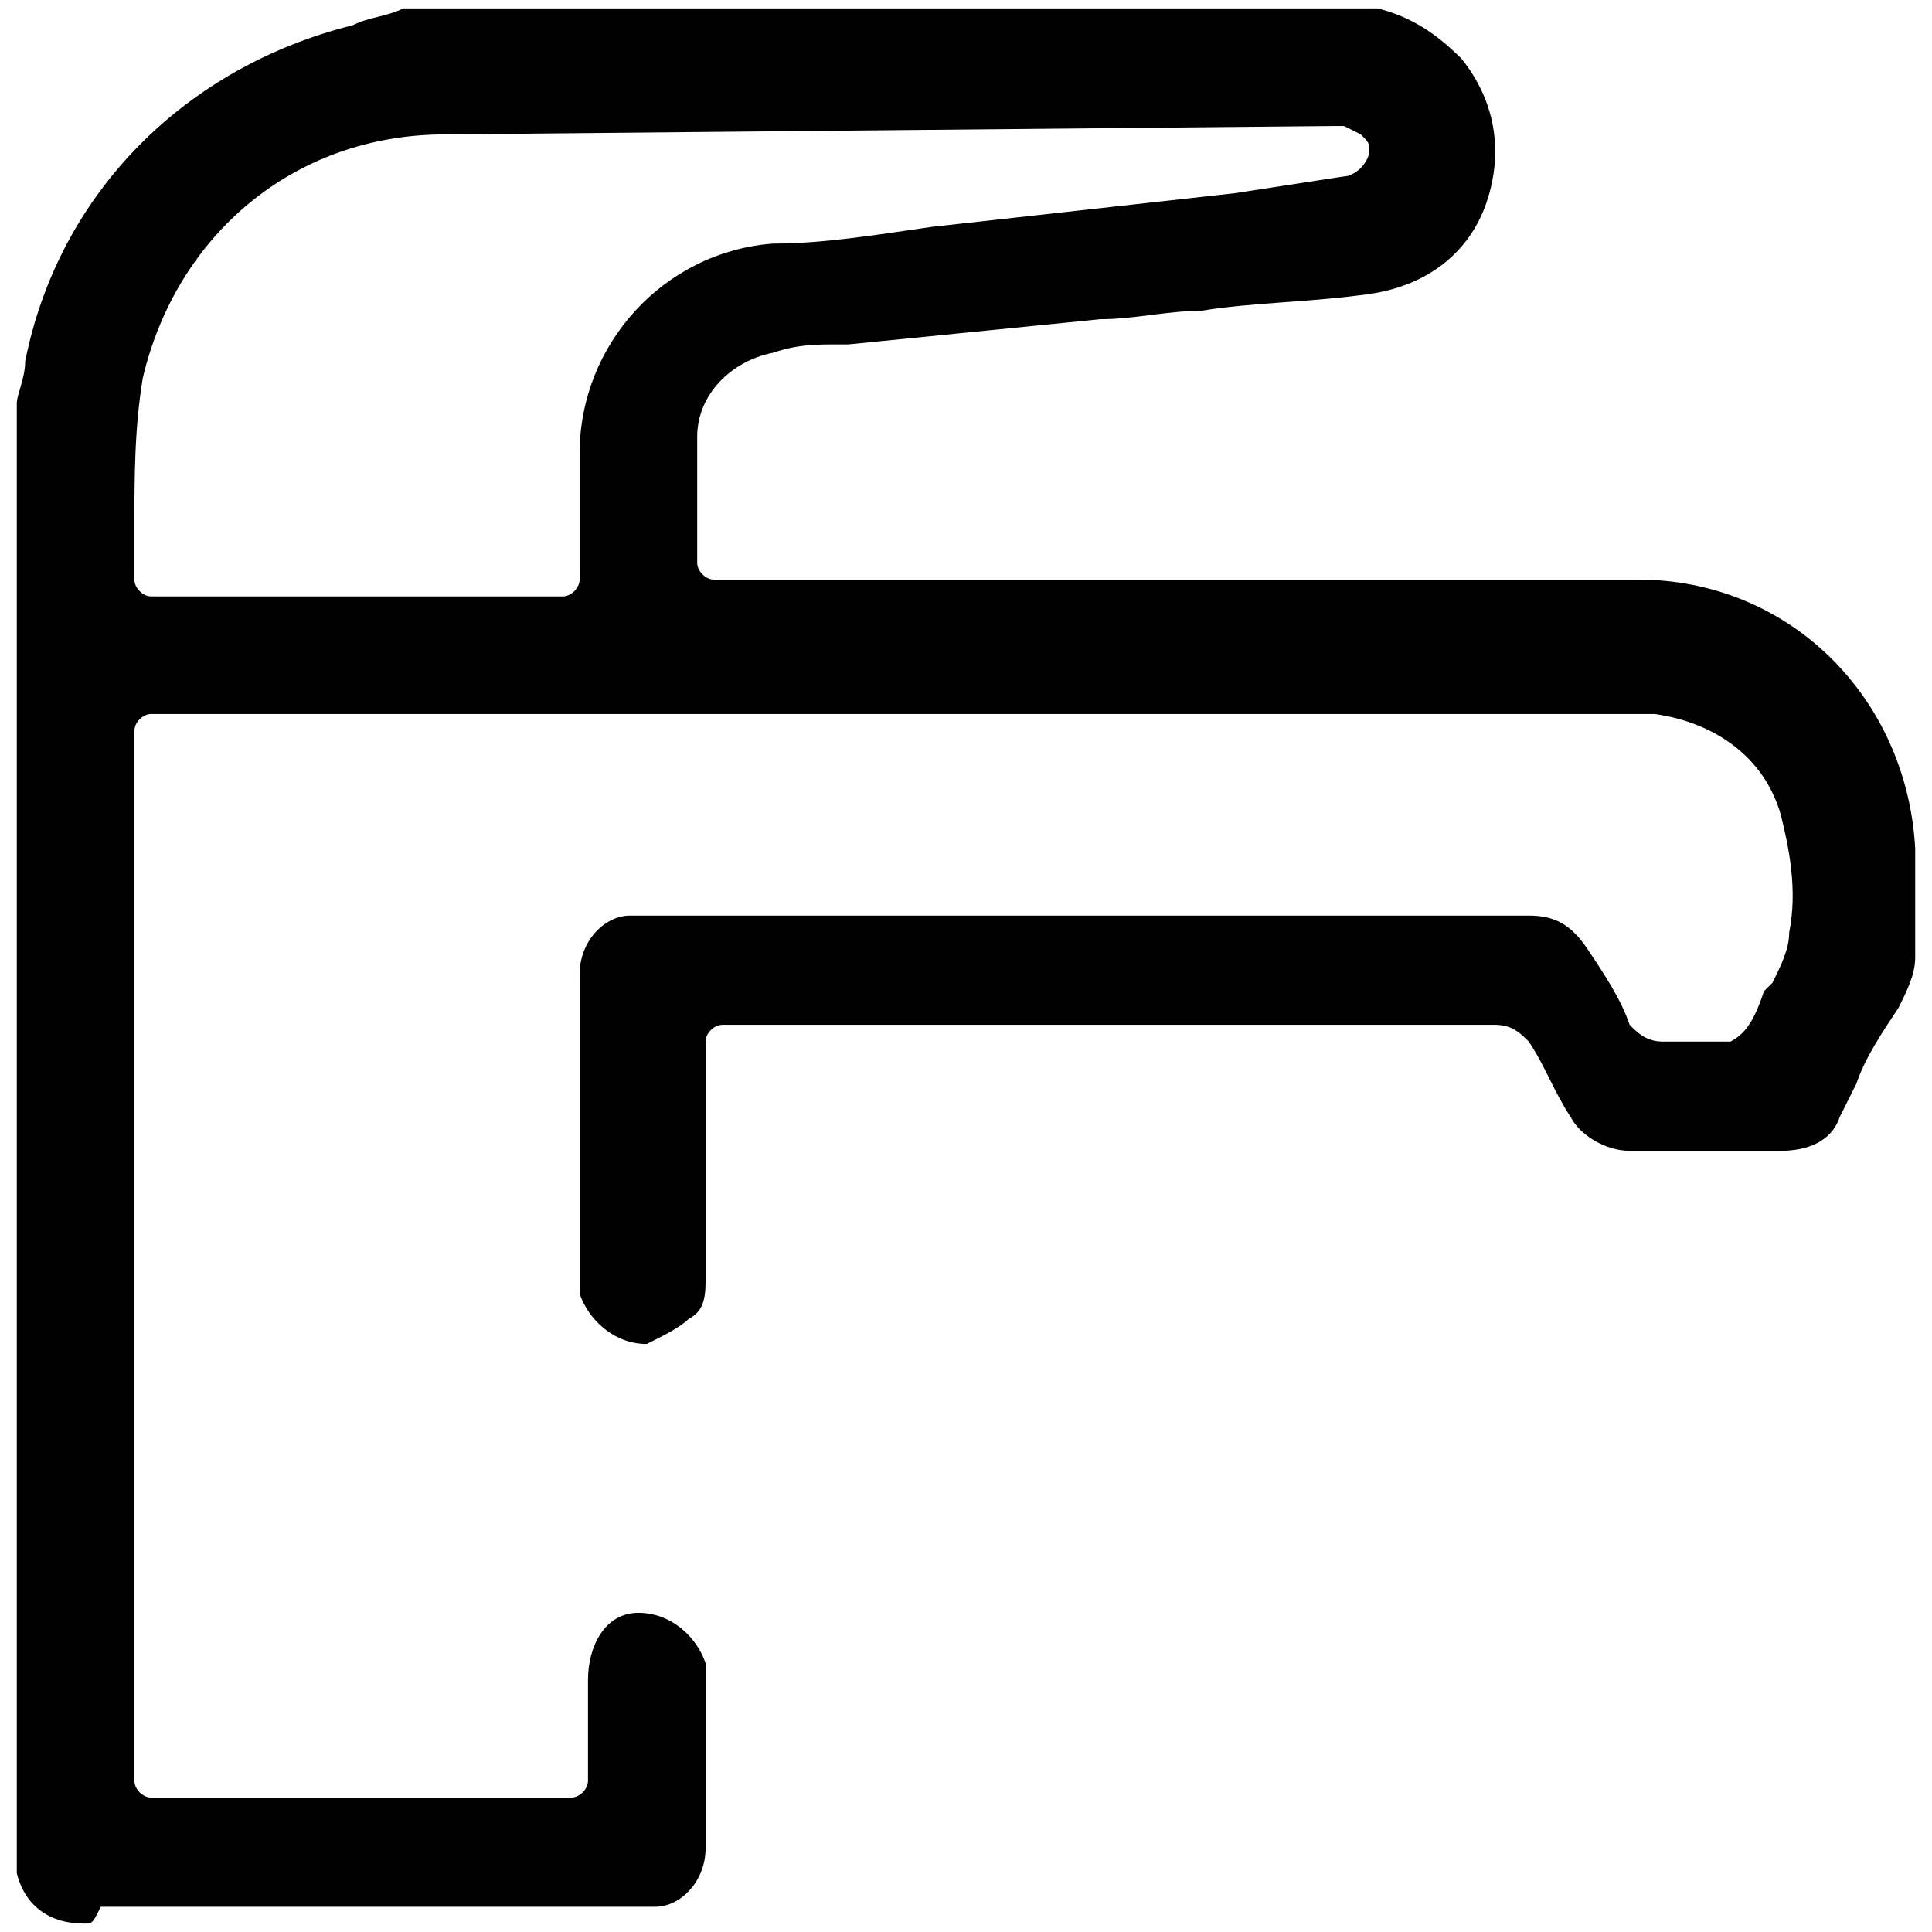 <svg xml:space="preserve" style="enable-background:new 0 0 23 23;" viewBox="0 0 23 23" y="0px" x="0px" id="Livello_1" version="1.1" xmlns:xlink="http://www.w3.org/1999/xlink" xmlns="http://www.w3.org/2000/svg"> <path d="M1,22.9c-0.4,0-0.7-0.2-0.8-0.6l0-17.5c0-0.1,0.1-0.3,0.1-0.5c0.4-2,1.9-3.5,3.9-4c0.2-0.1,0.4-0.1,0.6-0.2l11.6,0 c0.4,0.1,0.7,0.3,1,0.6c0.4,0.5,0.5,1.1,0.3,1.7c-0.2,0.6-0.7,1-1.4,1.1c-0.7,0.1-1.4,0.1-2,0.2c-0.4,0-0.8,0.1-1.2,0.1l-3,0.3 c0,0,0,0-0.1,0c-0.3,0-0.5,0-0.8,0.1c-0.5,0.1-0.9,0.5-0.9,1l0,1.5c0,0.1,0.1,0.2,0.2,0.2l11,0c1.8,0,3.2,1.4,3.3,3.2l0,1.3 c0,0.2-0.1,0.4-0.2,0.6c-0.2,0.3-0.4,0.6-0.5,0.9l-0.2,0.4c-0.1,0.3-0.4,0.4-0.7,0.4c0,0-1.8,0-1.8,0c-0.3,0-0.6-0.2-0.7-0.4 c-0.2-0.3-0.3-0.6-0.5-0.9c-0.1-0.1-0.2-0.2-0.4-0.2l-9.2,0c-0.1,0-0.2,0.1-0.2,0.2v2.8c0,0.2,0,0.4-0.2,0.5 c-0.1,0.1-0.3,0.2-0.5,0.3c0,0,0,0,0,0c-0.4,0-0.7-0.3-0.8-0.6c0,0,0-0.1,0-0.1l0-3.7c0-0.4,0.3-0.7,0.6-0.7l10.7,0 c0.3,0,0.5,0.1,0.7,0.4c0.2,0.3,0.4,0.6,0.5,0.9c0.1,0.1,0.2,0.2,0.4,0.2c0,0,0,0,0,0c0.1,0,0.2,0,0.2,0c0.1,0,0.2,0,0.3,0 c0.1,0,0.2,0,0.3,0c0.2-0.1,0.3-0.3,0.4-0.6l0.1-0.1c0.1-0.2,0.2-0.4,0.2-0.6c0.1-0.5,0-1-0.1-1.4C21,9,20.4,8.6,19.7,8.5l-17.9,0 c-0.1,0-0.2,0.1-0.2,0.2v12.5c0,0.1,0.1,0.2,0.2,0.2h5c0.1,0,0.2-0.1,0.2-0.2V20c0-0.4,0.2-0.8,0.6-0.8c0,0,0,0,0,0 c0.4,0,0.7,0.3,0.8,0.6c0,0,0,0.1,0,0.1l0,2.1c0,0.4-0.3,0.7-0.6,0.7c0,0-6.6,0-6.6,0C1.1,22.9,1.1,22.9,1,22.9z M5.3,1.6 c-1.8,0-3.2,1.2-3.6,2.9C1.6,5.1,1.6,5.7,1.6,6.3l0,0.6c0,0.1,0.1,0.2,0.2,0.2h4.9c0.1,0,0.2-0.1,0.2-0.2V5.4c0-1.3,1-2.4,2.3-2.5 c0.6,0,1.2-0.1,1.9-0.2l3.6-0.4c0,0,1.3-0.2,1.3-0.2c0.1,0,0.2-0.1,0.2-0.1c0,0,0.1-0.1,0.1-0.2c0-0.1,0-0.1-0.1-0.2l-0.2-0.1 c0,0-0.1,0-0.1,0L5.3,1.6z"></path> </svg> 